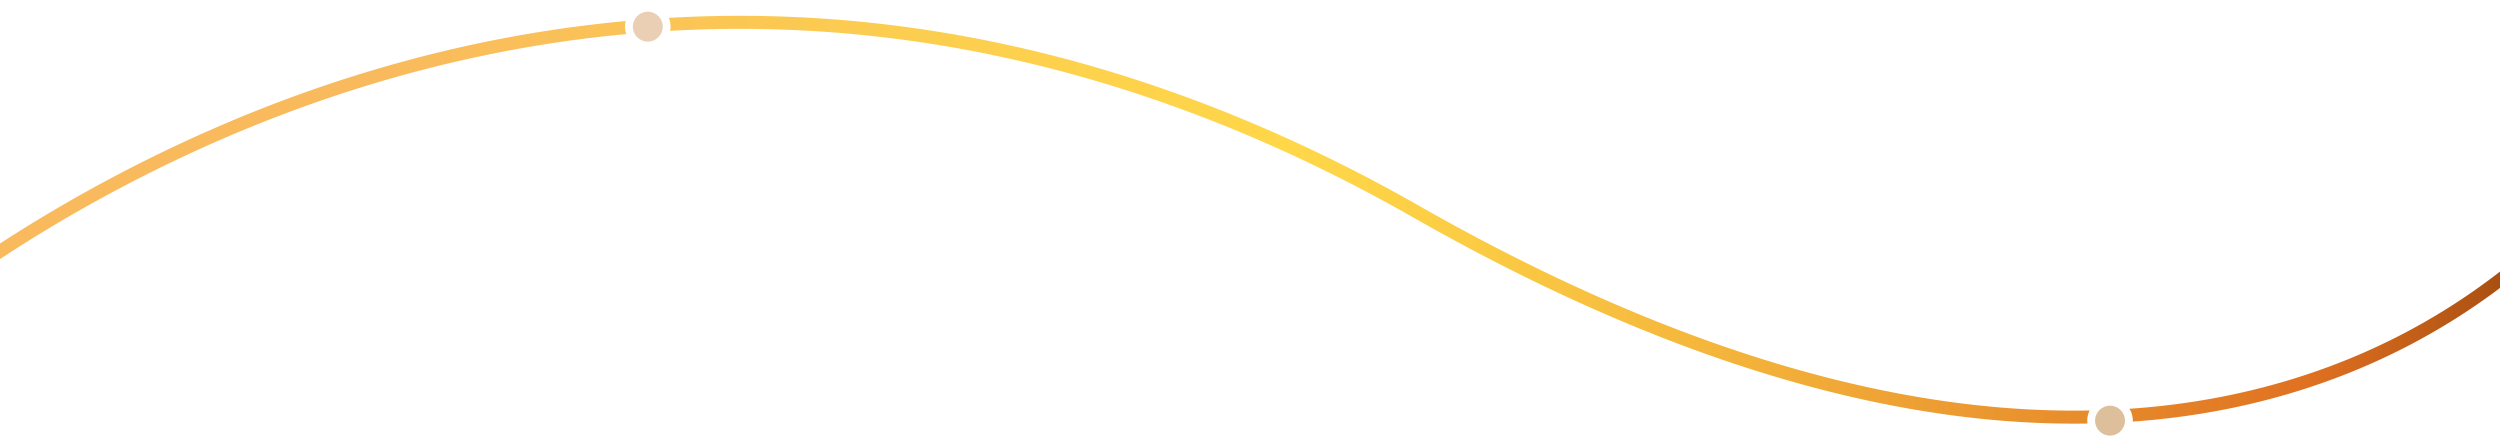 <svg xmlns="http://www.w3.org/2000/svg" xmlns:xlink="http://www.w3.org/1999/xlink" width="1920" height="343" viewBox="0 0 1920 343">
  <defs>
    <clipPath id="clip-path">
      <rect id="矩形_16514" data-name="矩形 16514" width="1920" height="343" transform="translate(0 18974)" fill="#fff" stroke="#707070" stroke-width="1"/>
    </clipPath>
    <linearGradient id="linear-gradient" y1="0.5" x2="1" y2="0.5" gradientUnits="objectBoundingBox">
      <stop offset="0.185" stop-color="#f9ba5d"/>
      <stop offset="0.372" stop-color="#fccd4f"/>
      <stop offset="0.519" stop-color="#ffd749"/>
      <stop offset="0.583" stop-color="#fbcc44"/>
      <stop offset="0.696" stop-color="#f2af39"/>
      <stop offset="0.842" stop-color="#e48127"/>
      <stop offset="0.891" stop-color="#df7021"/>
      <stop offset="1" stop-color="#8b3c08"/>
    </linearGradient>
    <filter id="路径_2511" x="1598.5" y="301.049" width="44" height="44" filterUnits="userSpaceOnUse">
      <feOffset dy="3" input="SourceAlpha"/>
      <feGaussianBlur stdDeviation="1.5" result="blur"/>
      <feFlood flood-color="#ba9c79"/>
      <feComposite operator="in" in2="blur"/>
      <feComposite in="SourceGraphic"/>
    </filter>
    <filter id="路径_2512" x="475.5" y="-1.518" width="44" height="44" filterUnits="userSpaceOnUse">
      <feOffset dy="3" input="SourceAlpha"/>
      <feGaussianBlur stdDeviation="1.5" result="blur-2"/>
      <feFlood flood-color="#d1af87"/>
      <feComposite operator="in" in2="blur-2"/>
      <feComposite in="SourceGraphic"/>
    </filter>
  </defs>
  <g id="蒙版组_344" data-name="蒙版组 344" transform="translate(0 -18974)" clip-path="url(#clip-path)">
    <g id="组_48463" data-name="组 48463">
      <g id="路径_2254" data-name="路径 2254" transform="translate(-328.816 18768.457)">
        <path id="路径_2537" data-name="路径 2537" d="M1921.8,530.914a699.359,699.359,0,0,1-77.082-4.354c-132.073-14.644-277.048-66.53-430.9-154.219C1261.337,285.429,1103.973,237.2,946.1,228.977c-126.286-6.578-253.23,12.3-377.29,56.089C458.34,324.06,370.642,376.011,316.525,412.726c-58.672,39.807-91.624,70.785-91.95,71.094l-6.872-7.265c.33-.313,33.683-31.689,92.888-71.887,54.581-37.058,143.042-89.5,254.506-128.9,125.337-44.3,253.611-63.4,381.267-56.795,159.531,8.261,318.473,56.937,472.412,144.677,152.483,86.909,296.013,138.358,426.6,152.917,104.221,11.621,200.479-.107,286.1-34.855a493.209,493.209,0,0,0,161.2-106.022c34.169-33.964,50.509-60.964,50.67-61.234l8.581,5.134c-.675,1.13-16.936,28.056-51.8,62.793a503.184,503.184,0,0,1-164.318,108.362C2070.176,517.477,1998.443,530.912,1921.8,530.914Z" fill="url(#linear-gradient)"/>
      </g>
      <g id="日出日落圆点" transform="translate(0 -4293.777)">
        <g transform="matrix(1, 0, 0, 1, 0, 23267.78)" filter="url(#路径_2511)">
          <g id="路径_2511-2" data-name="路径 2511" transform="translate(1603 302.55)" fill="#ddbf9c">
            <path d="M 17.5 32 C 13.627 32 9.986 30.492 7.247 27.753 C 4.508 25.014 3 21.373 3 17.5 C 3 13.627 4.508 9.986 7.247 7.247 C 9.986 4.508 13.627 3 17.5 3 C 21.373 3 25.014 4.508 27.753 7.247 C 30.492 9.986 32 13.627 32 17.5 C 32 21.373 30.492 25.014 27.753 27.753 C 25.014 30.492 21.373 32 17.5 32 Z" stroke="none"/>
            <path d="M 17.5 6 C 11.159 6 6 11.159 6 17.5 C 6 23.841 11.159 29 17.5 29 C 23.841 29 29 23.841 29 17.5 C 29 11.159 23.841 6 17.5 6 M 17.5 0 C 27.165 0 35 7.835 35 17.5 C 35 27.165 27.165 35 17.5 35 C 7.835 35 0 27.165 0 17.5 C 0 7.835 7.835 0 17.5 0 Z" stroke="none" fill="#fff"/>
          </g>
        </g>
        <g transform="matrix(1, 0, 0, 1, 0, 23267.78)" filter="url(#路径_2512)">
          <g id="路径_2512-2" data-name="路径 2512" transform="translate(480 -0.02)" fill="#eacfb5">
            <path d="M 17.5 32 C 13.627 32 9.986 30.492 7.247 27.753 C 4.508 25.014 3 21.373 3 17.5 C 3 13.627 4.508 9.986 7.247 7.247 C 9.986 4.508 13.627 3 17.5 3 C 21.373 3 25.014 4.508 27.753 7.247 C 30.492 9.986 32 13.627 32 17.5 C 32 21.373 30.492 25.014 27.753 27.753 C 25.014 30.492 21.373 32 17.5 32 Z" stroke="none"/>
            <path d="M 17.5 6 C 11.159 6 6 11.159 6 17.5 C 6 23.841 11.159 29 17.5 29 C 23.841 29 29 23.841 29 17.5 C 29 11.159 23.841 6 17.5 6 M 17.5 0 C 27.165 0 35 7.835 35 17.5 C 35 27.165 27.165 35 17.5 35 C 7.835 35 0 27.165 0 17.5 C 0 7.835 7.835 0 17.5 0 Z" stroke="none" fill="#fff"/>
          </g>
        </g>
      </g>
    </g>
  </g>
</svg>
